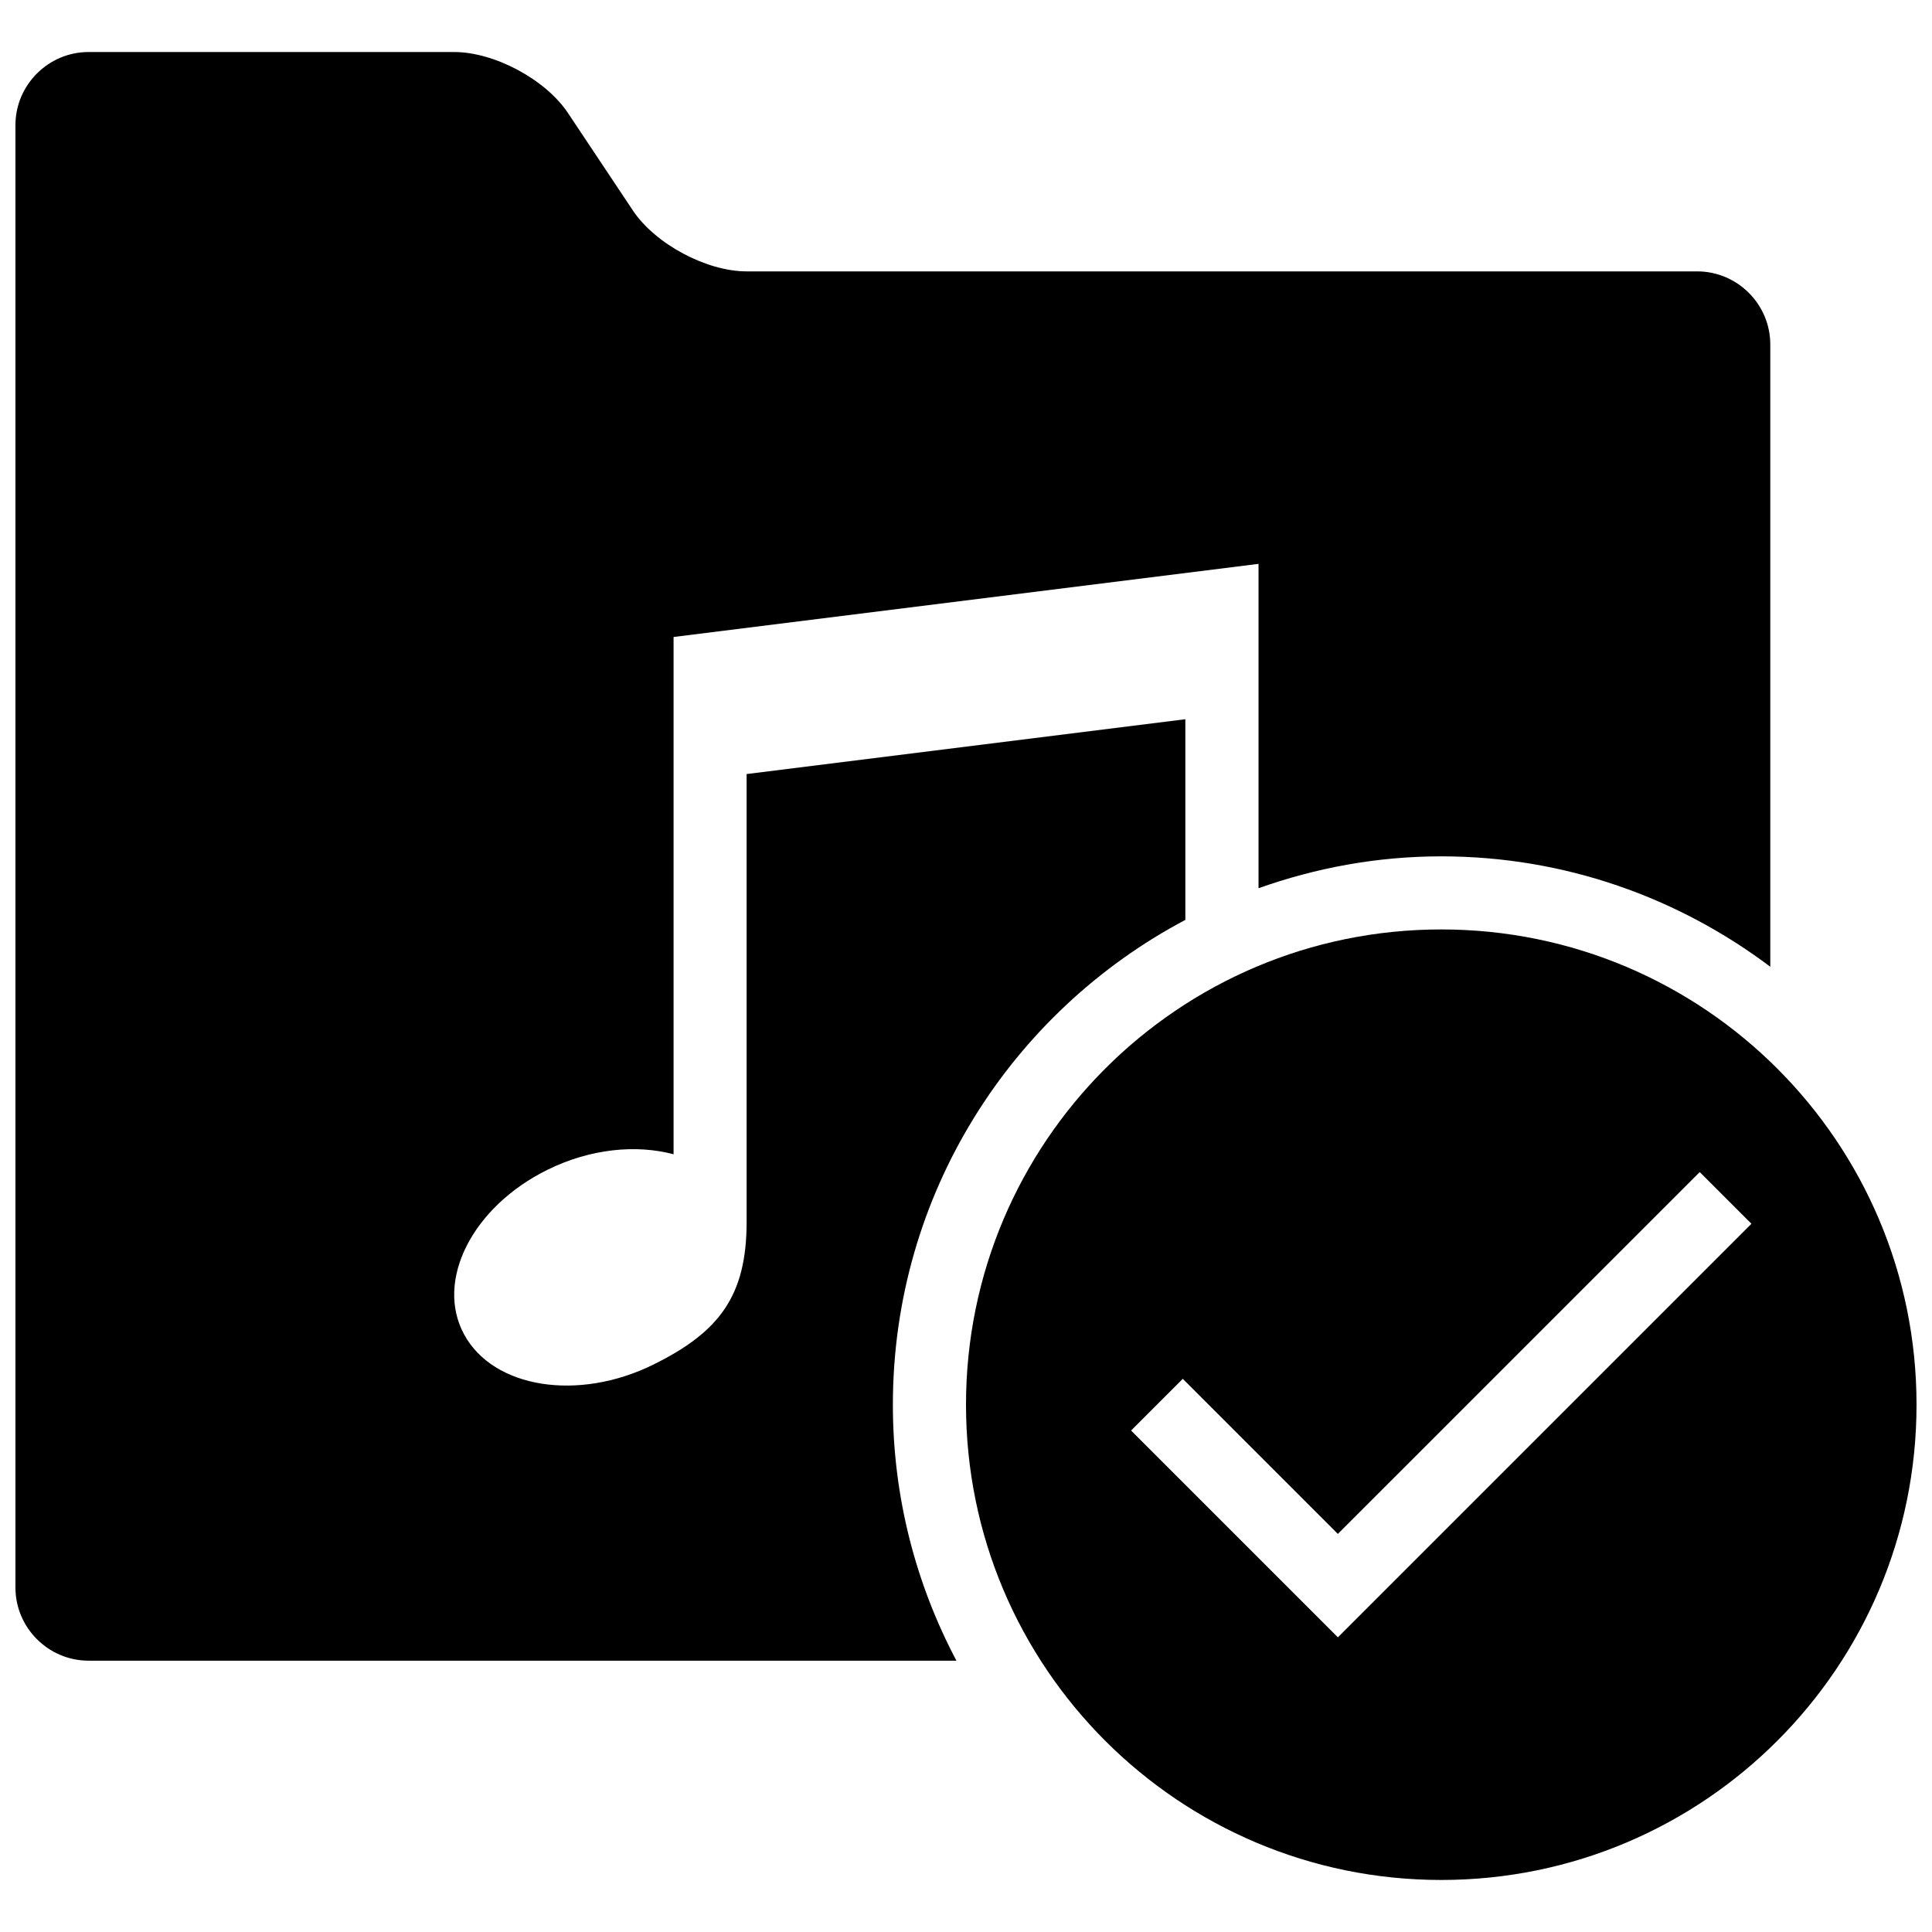 <?xml version="1.0" encoding="UTF-8"?>
<!-- Uploaded to: ICON Repo, www.svgrepo.com, Generator: ICON Repo Mixer Tools -->
<svg width="800px" height="800px" version="1.1" viewBox="144 144 512 512" xmlns="http://www.w3.org/2000/svg">
 <defs>
  <clipPath id="b">
   <path d="m148.09 157h465.91v428h-465.91z"/>
  </clipPath>
  <clipPath id="a">
   <path d="m399 390h252.9v253h-252.9z"/>
  </clipPath>
 </defs>
 <g>
  <g clip-path="url(#b)">
   <path d="m458.13 387.77v-53.168l-116.27 14.531 0.004 118.69c0 19.648-7.266 29.184-24.707 37.805-19.938 9.844-42.398 6.277-50.148-7.965-7.75-14.242 2.113-33.793 22.07-43.656 11.434-5.641 23.582-6.742 33.426-4.109v-137.09l155.02-19.379v85.961c15.152-5.387 31.41-8.449 48.422-8.449 32.766 0 62.898 10.969 87.199 29.258v-164.9c0-10.676-8.719-19.379-19.379-19.379h-251.9c-10.656 0-24.223-7.266-30.133-16.121l-17.246-25.887c-5.91-8.855-19.473-16.125-30.129-16.125h-96.887c-10.66 0-19.379 8.723-19.379 19.379v387.55c0 10.656 8.719 19.379 19.379 19.379h229.99c-10.715-20.254-16.84-43.312-16.84-67.824 0-55.766 31.43-104.11 77.508-128.49z"/>
  </g>
  <g clip-path="url(#a)">
   <path d="m525.95 390.31c-69.566 0-125.95 56.387-125.95 125.95 0 69.566 56.387 125.95 125.95 125.95 69.566 0 125.95-56.387 125.95-125.95 0-69.562-56.387-125.95-125.95-125.95zm68.5 64.297 13.699 13.699-109.6 109.6-54.801-54.801 13.699-13.699 41.098 41.098z"/>
  </g>
 </g>
</svg>